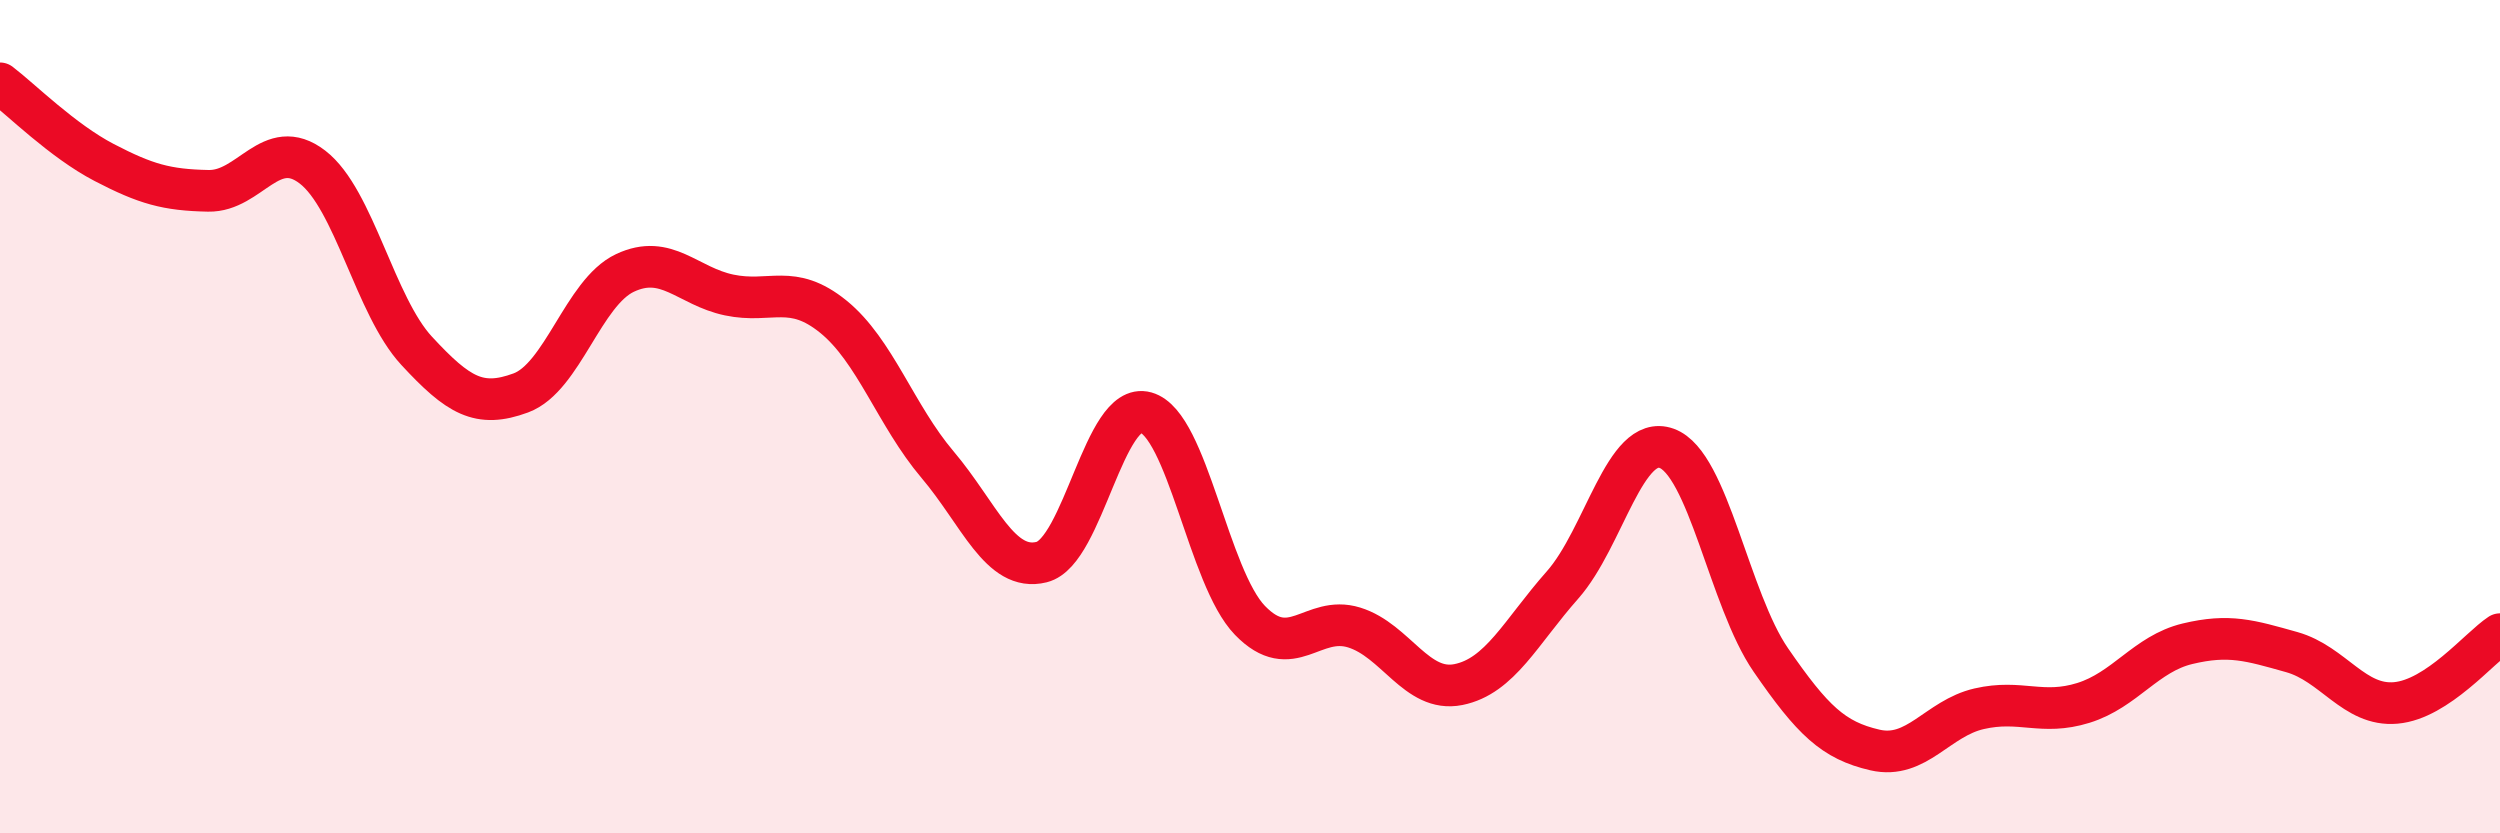 
    <svg width="60" height="20" viewBox="0 0 60 20" xmlns="http://www.w3.org/2000/svg">
      <path
        d="M 0,2 C 0.5,2.38 1.5,3.38 2.5,3.9 C 3.5,4.42 4,4.56 5,4.58 C 6,4.6 6.5,3.24 7.5,4.01 C 8.5,4.78 9,7.34 10,8.42 C 11,9.5 11.5,9.8 12.5,9.43 C 13.5,9.06 14,7.02 15,6.55 C 16,6.08 16.5,6.87 17.5,7.08 C 18.5,7.29 19,6.79 20,7.6 C 21,8.41 21.5,9.97 22.5,11.15 C 23.5,12.33 24,13.74 25,13.49 C 26,13.24 26.5,9.62 27.5,9.9 C 28.5,10.18 29,13.86 30,14.89 C 31,15.92 31.5,14.75 32.5,15.06 C 33.5,15.37 34,16.63 35,16.43 C 36,16.23 36.5,15.17 37.5,14.04 C 38.5,12.91 39,10.4 40,10.76 C 41,11.12 41.5,14.39 42.5,15.84 C 43.5,17.29 44,17.77 45,18 C 46,18.23 46.5,17.24 47.5,17.01 C 48.5,16.78 49,17.18 50,16.87 C 51,16.56 51.5,15.69 52.5,15.45 C 53.5,15.21 54,15.37 55,15.65 C 56,15.93 56.5,16.96 57.5,16.87 C 58.5,16.78 59.5,15.55 60,15.22L60 20L0 20Z"
        fill="#EB0A25"
        opacity="0.1"
        stroke-linecap="round"
        stroke-linejoin="round"
      />
      <path
        d="M 0,2 C 0.5,2.38 1.5,3.38 2.5,3.9 C 3.5,4.42 4,4.56 5,4.58 C 6,4.6 6.5,3.24 7.5,4.01 C 8.5,4.78 9,7.34 10,8.42 C 11,9.5 11.5,9.8 12.5,9.43 C 13.5,9.06 14,7.02 15,6.55 C 16,6.08 16.5,6.87 17.5,7.08 C 18.5,7.29 19,6.79 20,7.6 C 21,8.41 21.5,9.97 22.5,11.15 C 23.5,12.33 24,13.74 25,13.49 C 26,13.24 26.5,9.62 27.5,9.9 C 28.5,10.18 29,13.86 30,14.89 C 31,15.92 31.5,14.75 32.5,15.06 C 33.5,15.37 34,16.63 35,16.43 C 36,16.23 36.5,15.17 37.5,14.04 C 38.5,12.91 39,10.4 40,10.76 C 41,11.12 41.5,14.39 42.5,15.84 C 43.5,17.29 44,17.77 45,18 C 46,18.23 46.5,17.24 47.5,17.01 C 48.5,16.78 49,17.18 50,16.87 C 51,16.56 51.5,15.69 52.5,15.45 C 53.5,15.21 54,15.37 55,15.65 C 56,15.93 56.5,16.96 57.5,16.87 C 58.5,16.78 59.5,15.55 60,15.22"
        stroke="#EB0A25"
        stroke-width="1"
        fill="none"
        stroke-linecap="round"
        stroke-linejoin="round"
      />
    </svg>
  